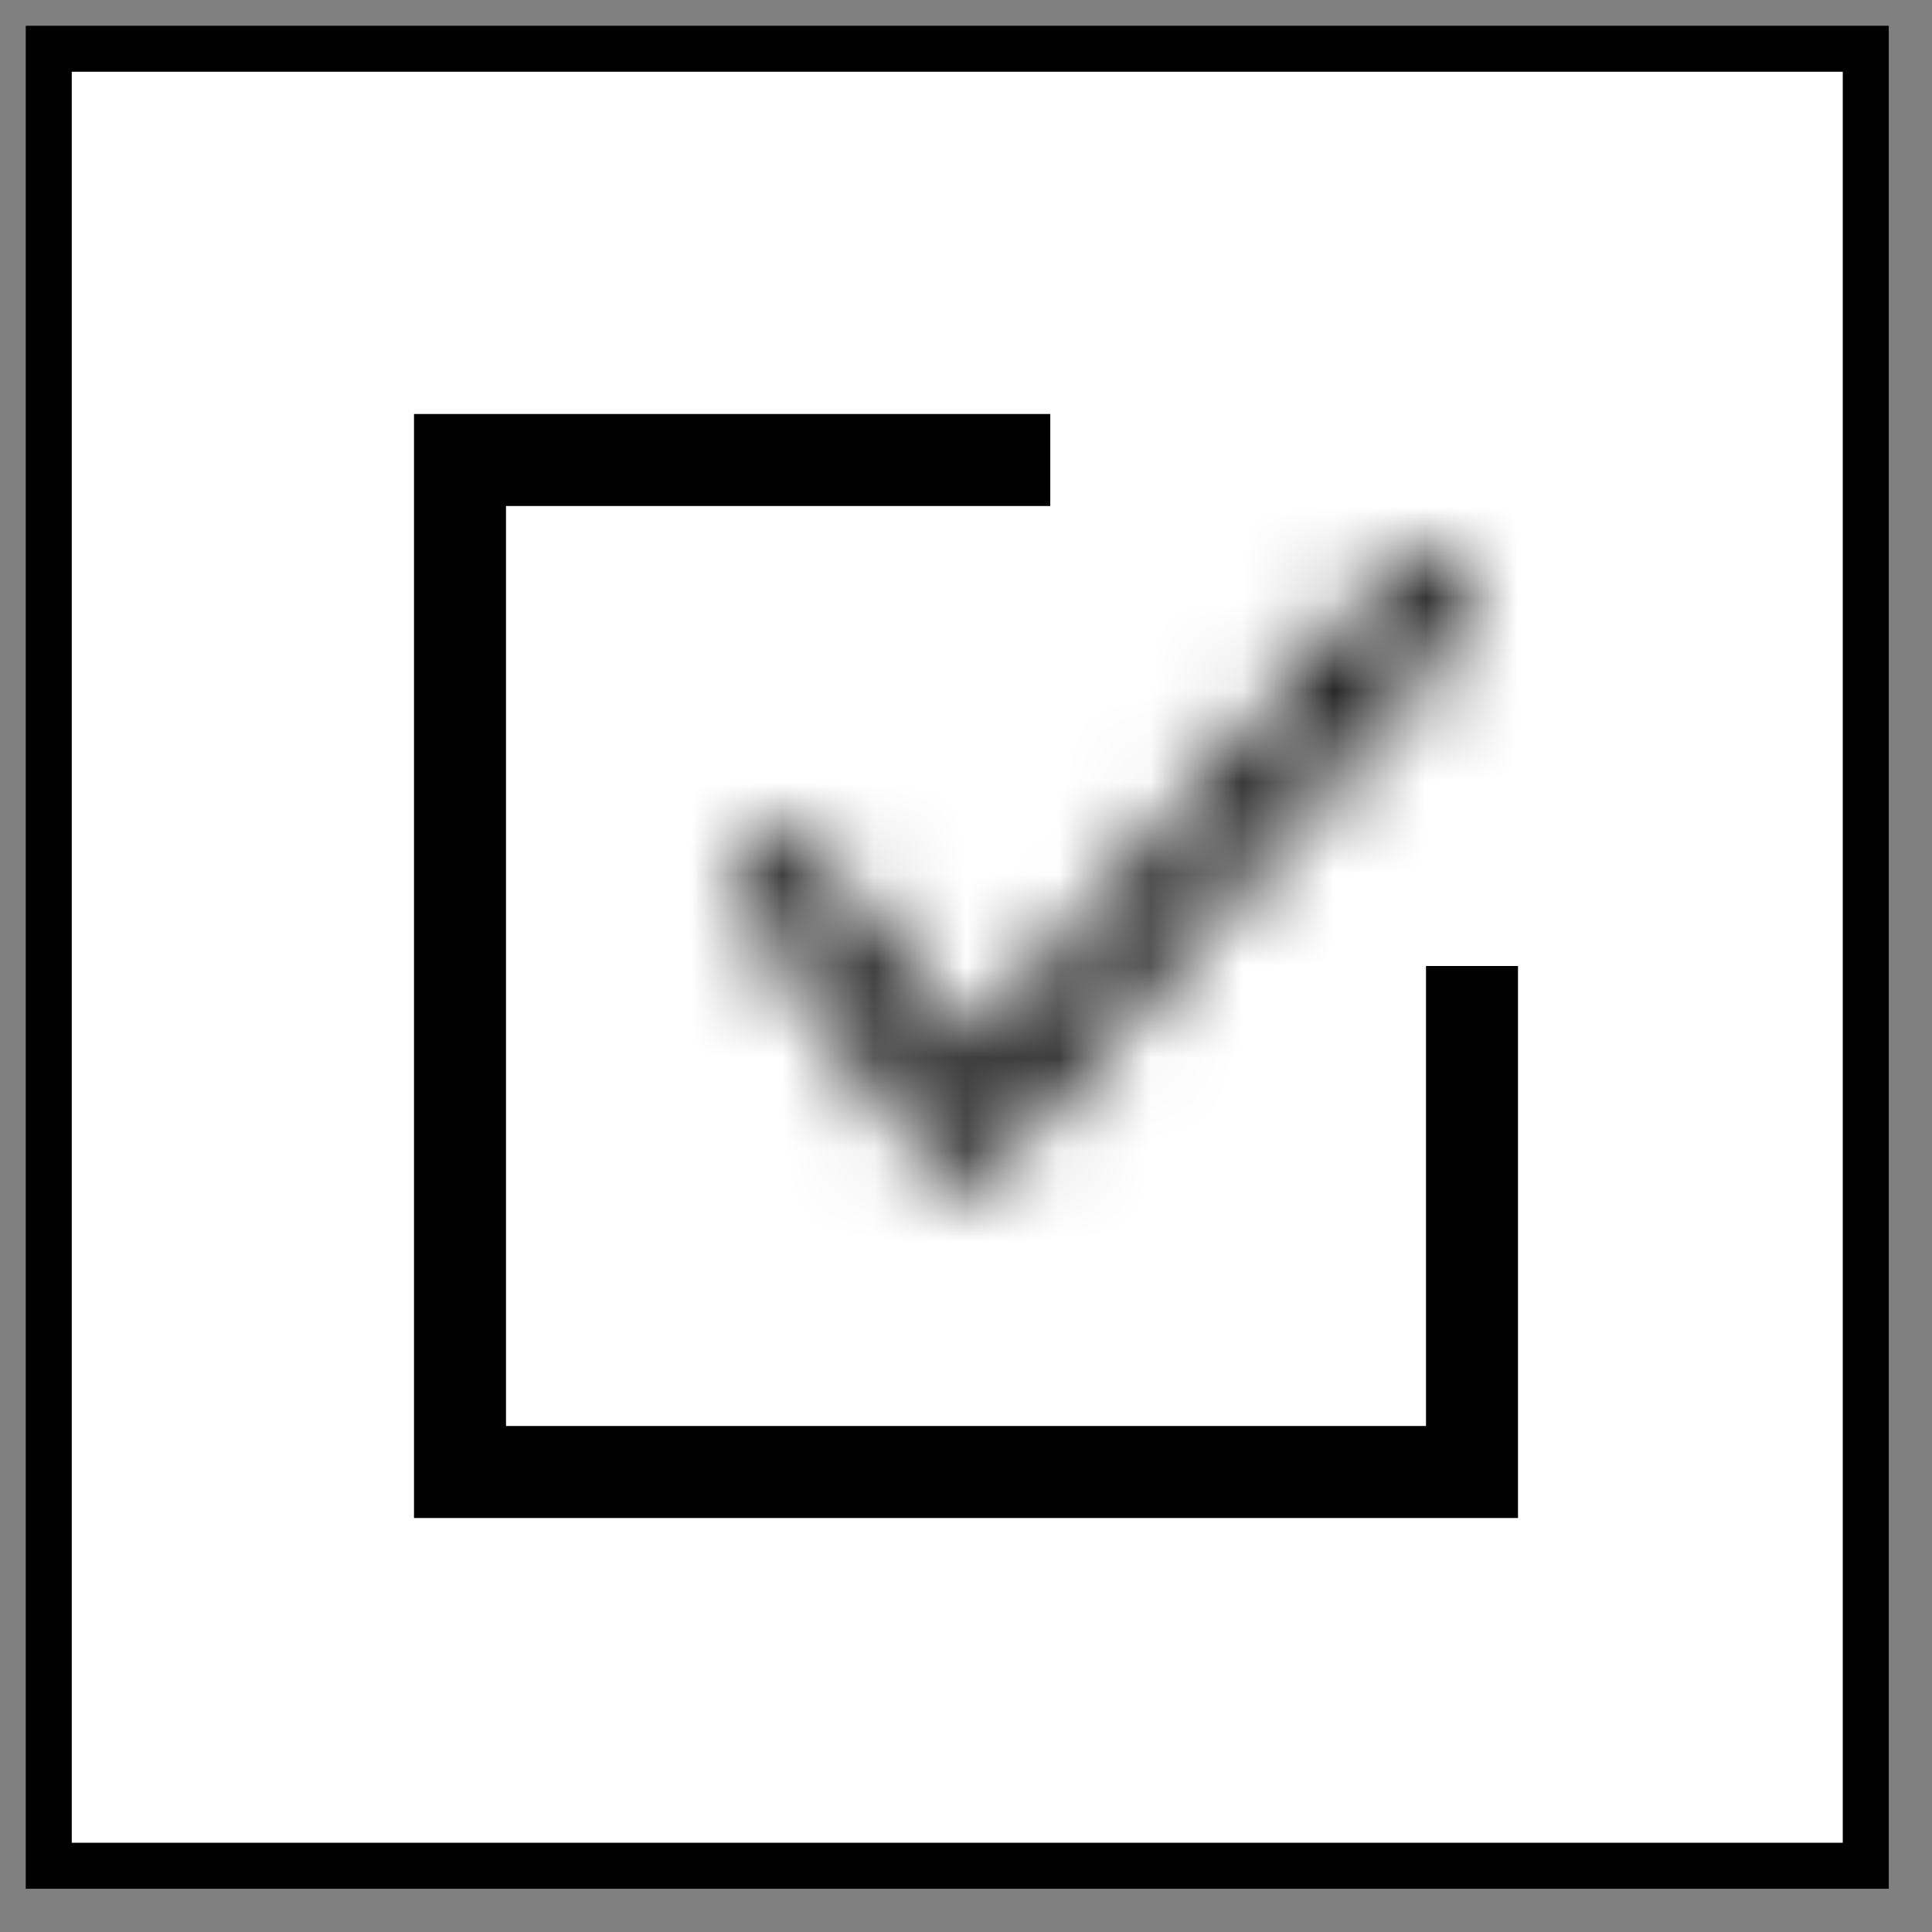 <svg width="21" height="21" viewBox="0 0 21 21" fill="none" xmlns="http://www.w3.org/2000/svg">
<rect x="0" y="0" width="21" height="21" fill="#808080" stroke="none"/>
<g clip-path="url(#clip0_4320_331)">
<path d="M20.28 0.53V20.28H0.53V0.53H20.28Z" fill="white" stroke="black" stroke-width="0.5"/>
<path d="M11.416 5H5V16H16V10.5" stroke="black" stroke-miterlimit="10"/>
<mask id="path-3-inside-1_4320_331" fill="white">
<path d="M10.469 12.991L8.097 9.825C7.946 9.617 7.972 9.324 8.169 9.164C8.365 9.003 8.641 9.031 8.793 9.239L10.523 11.545L15.223 6.149C15.392 5.96 15.668 5.951 15.856 6.121C16.034 6.3 16.052 6.593 15.882 6.792L10.478 13L10.469 12.991Z"/>
</mask>
<path d="M10.469 12.991L8.097 9.825C7.946 9.617 7.972 9.324 8.169 9.164C8.365 9.003 8.641 9.031 8.793 9.239L10.523 11.545L15.223 6.149C15.392 5.96 15.668 5.951 15.856 6.121C16.034 6.3 16.052 6.593 15.882 6.792L10.478 13L10.469 12.991Z" fill="white"/>
<path d="M10.469 12.991L8.549 14.43L8.63 14.539L8.724 14.638L10.469 12.991ZM8.097 9.825L6.158 11.239L6.167 11.252L6.177 11.264L8.097 9.825ZM8.793 9.239L6.854 10.653L6.863 10.666L6.873 10.68L8.793 9.239ZM10.523 11.545L8.603 12.985L10.384 15.358L12.333 13.121L10.523 11.545ZM15.223 6.149L13.435 4.547L13.424 4.56L13.413 4.573L15.223 6.149ZM15.856 6.121L17.558 4.429L17.515 4.386L17.469 4.344L15.856 6.121ZM15.882 6.792L17.693 8.368L17.7 8.359L17.708 8.35L15.882 6.792ZM10.478 13L8.733 14.647L10.55 16.573L12.289 14.576L10.478 13ZM10.469 12.991L12.39 11.551L10.018 8.386L8.097 9.825L6.177 11.264L8.549 14.43L10.469 12.991ZM8.097 9.825L10.037 8.411C10.57 9.142 10.562 10.306 9.689 11.021L8.169 9.164L6.648 7.307C5.383 8.342 5.322 10.092 6.158 11.239L8.097 9.825ZM8.169 9.164L9.689 11.021C8.864 11.696 7.548 11.605 6.854 10.653L8.793 9.239L10.732 7.825C9.735 6.457 7.866 6.31 6.648 7.307L8.169 9.164ZM8.793 9.239L6.873 10.68L8.603 12.985L10.523 11.545L12.443 10.104L10.713 7.799L8.793 9.239ZM10.523 11.545L12.333 13.121L17.032 7.726L15.223 6.149L13.413 4.573L8.713 9.968L10.523 11.545ZM15.223 6.149L17.009 7.751C16.261 8.586 15.008 8.593 14.242 7.897L15.856 6.121L17.469 4.344C16.329 3.309 14.523 3.334 13.435 4.547L15.223 6.149ZM15.856 6.121L14.153 7.812C13.477 7.132 13.391 6.013 14.057 5.233L15.882 6.792L17.708 8.35C18.712 7.174 18.591 5.469 17.558 4.429L15.856 6.121ZM15.882 6.792L14.072 5.216L8.668 11.424L10.478 13L12.289 14.576L17.693 8.368L15.882 6.792ZM10.478 13L12.224 11.353L12.215 11.343L10.469 12.991L8.724 14.638L8.733 14.647L10.478 13Z" fill="black" mask="url(#path-3-inside-1_4320_331)"/>
</g>
<defs>
<clipPath id="clip0_4320_331">
<rect width="20.81" height="20.81" fill="white"/>
</clipPath>
</defs>
</svg>
